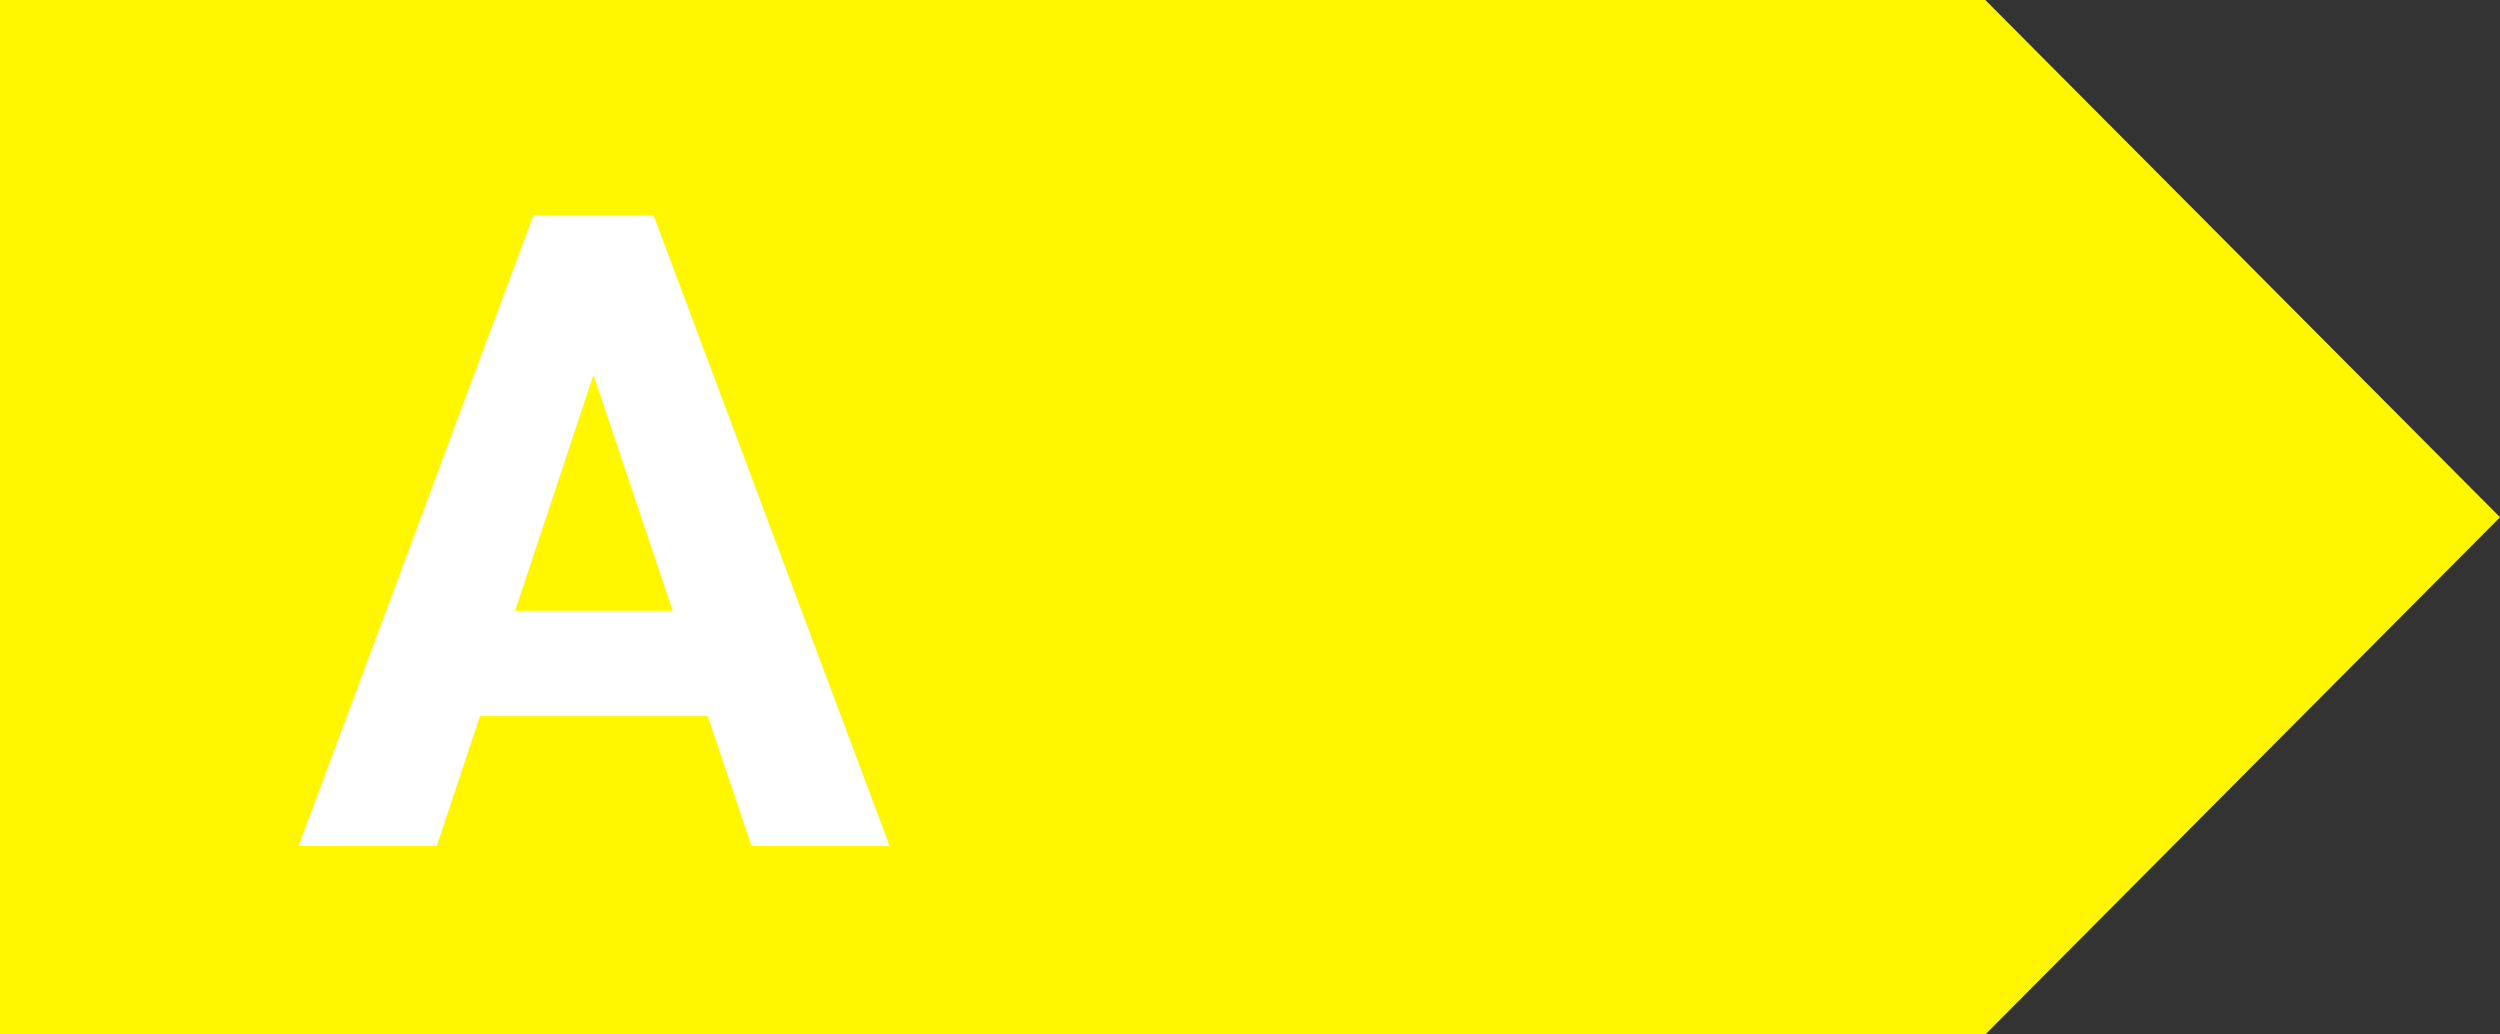 <svg width="58" height="24" viewBox="0 0 58 24" fill="none" xmlns="http://www.w3.org/2000/svg">
<rect x="0" y="0" width="58" height="24" fill="#333333" stroke="none"/>
<path d="M0 0H46.059L58 12L46.059 24H0V0Z" fill="#FFF700"/>
<path d="M16.42 16.612H11.136L10.132 19.625H6.927L12.372 5H15.164L20.638 19.625H17.434L16.42 16.612ZM11.95 14.171H15.606L13.768 8.696L11.95 14.171Z" fill="white"/>
</svg>
